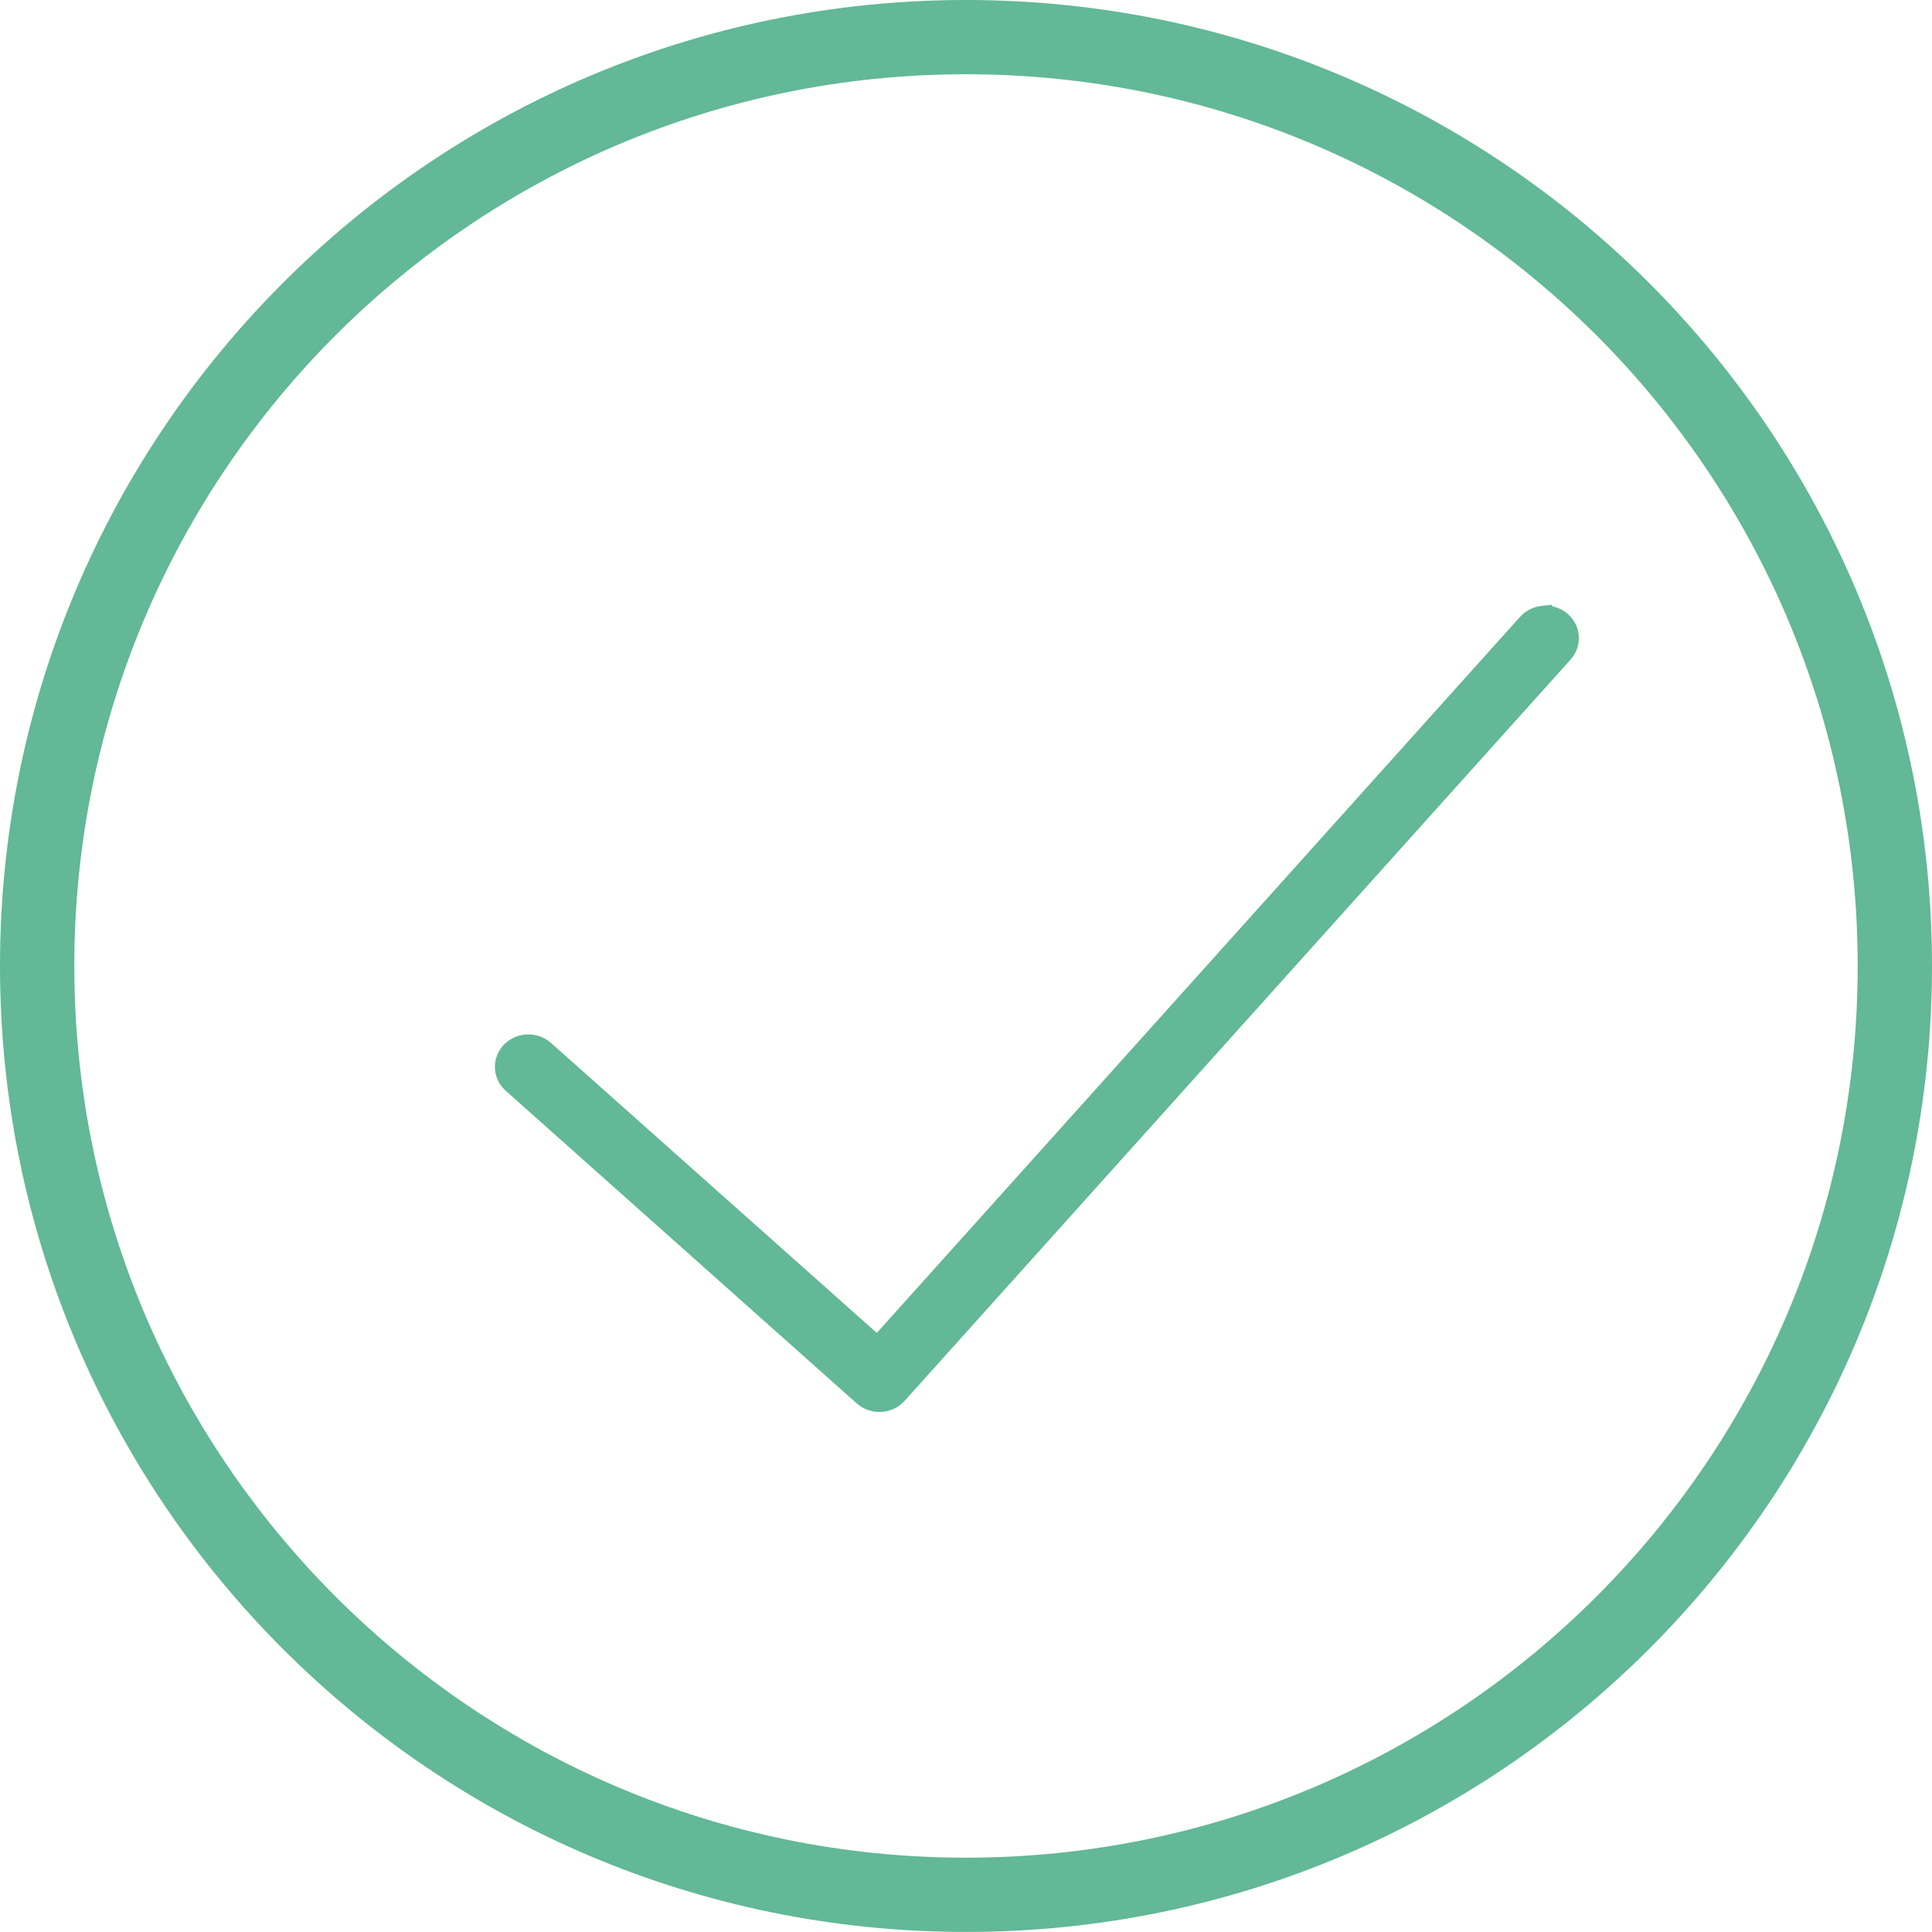 <?xml version="1.0" encoding="UTF-8" standalone="no"?>
<!-- Created with Inkscape (http://www.inkscape.org/) -->

<svg
   xmlns:dc="http://purl.org/dc/elements/1.1/"
   xmlns:cc="http://creativecommons.org/ns#"
   xmlns:rdf="http://www.w3.org/1999/02/22-rdf-syntax-ns#"
   xmlns:svg="http://www.w3.org/2000/svg"
   xmlns="http://www.w3.org/2000/svg"
   version="1.1"
   viewBox="0 0 65 64.997"
   id="svg3054">
  <defs
     id="defs3056" />
  <g
     transform="translate(-317.5,-499.863)"
     id="layer1">
    <path
       d="m 369.409,520.558 c -0.214,0.02 -0.411,0.121 -0.547,0.28 l -21.837,24.31 -11.185,-9.959 c -0.328,-0.295 -0.843,-0.281 -1.153,0.031 -0.309,0.312 -0.295,0.806 0.033,1.101 l 11.809,10.518 c 0.326,0.297 0.841,0.285 1.151,-0.026 l 0.033,-0.034 22.398,-24.931 c 0.297,-0.323 0.266,-0.815 -0.071,-1.1 -0.172,-0.145 -0.401,-0.215 -0.629,-0.19 l 0,0"
       id="path44"
       style="fill:#62b897;fill-opacity:1;fill-rule:nonzero;stroke:none" />
    <path
       d="m 369.409,520.558 -0.03,-0.311 c -0.292,0.028 -0.564,0.165 -0.755,0.388 l 0.237,0.204 -0.233,-0.209 -21.629,24.078 -10.954,-9.75 0.001,10e-4 c -0.217,-0.198 -0.495,-0.294 -0.769,-0.294 -0.295,0 -0.591,0.111 -0.815,0.336 -0.206,0.209 -0.314,0.484 -0.312,0.755 -0.001,0.292 0.122,0.586 0.357,0.799 l 10e-4,0 11.81,10.519 0.207,-0.234 -0.21,0.231 c 0.219,0.199 0.497,0.296 0.772,0.296 0.292,0 0.589,-0.11 0.811,-0.334 l 0.002,-0.002 0.035,-0.037 0.002,-0.003 22.4,-24.934 -0.233,-0.209 0.229,0.212 c 0.191,-0.206 0.287,-0.469 0.287,-0.729 0.001,-0.305 -0.134,-0.61 -0.386,-0.823 -0.207,-0.175 -0.47,-0.269 -0.74,-0.269 l -0.124,0.006 0.034,0.311 0.312,0 0,-0.345 -0.343,0.034 0.03,0.311 -0.312,0 0,0.347 0.345,-0.037 0.058,-0.003 c 0.125,0 0.245,0.044 0.336,0.121 0.113,0.095 0.165,0.22 0.165,0.345 l -0.121,0.304 -0.001,0.002 -22.396,24.93 -0.03,0.031 0.228,0.214 -0.221,-0.221 c -0.098,0.099 -0.231,0.15 -0.367,0.15 -0.13,0 -0.255,-0.045 -0.351,-0.133 l -0.002,-10e-4 -11.81,-10.52 10e-4,0.002 c -0.104,-0.095 -0.151,-0.214 -0.151,-0.335 l 0.133,-0.315 c 0.098,-0.1 0.231,-0.151 0.37,-0.151 0.128,0 0.253,0.045 0.35,0.133 l 0,0 11.42,10.166 22.047,-24.544 0.001,-0.003 c 0.083,-0.096 0.205,-0.16 0.341,-0.174 l -0.03,-0.31 -0.312,0 0.312,0"
       id="path46"
       style="fill:#62b897;fill-opacity:1;fill-rule:nonzero;stroke:none" />
    <path
       d="m 350,563.613 0,1.248 c 17.95,0 32.499,-14.551 32.5,-32.498 -10e-4,-17.951 -14.55,-32.5 -32.5,-32.5 -17.95,0 -32.499,14.549 -32.5,32.5 10e-4,17.946 14.55,32.498 32.5,32.498 l 0,-2.498 c -8.289,-0.002 -15.78,-3.357 -21.214,-8.789 -5.43,-5.433 -8.786,-12.925 -8.786,-21.211 0,-8.291 3.356,-15.781 8.786,-21.216 5.434,-5.43 12.925,-8.784 21.214,-8.786 8.289,0.002 15.78,3.356 21.214,8.786 5.43,5.435 8.786,12.925 8.786,21.216 0,8.286 -3.356,15.779 -8.786,21.211 -5.434,5.431 -12.925,8.786 -21.214,8.789 l 0,1.25"
       id="path48"
       style="fill:#62b897;fill-opacity:1;fill-rule:nonzero;stroke:none" />
  </g>
</svg>
